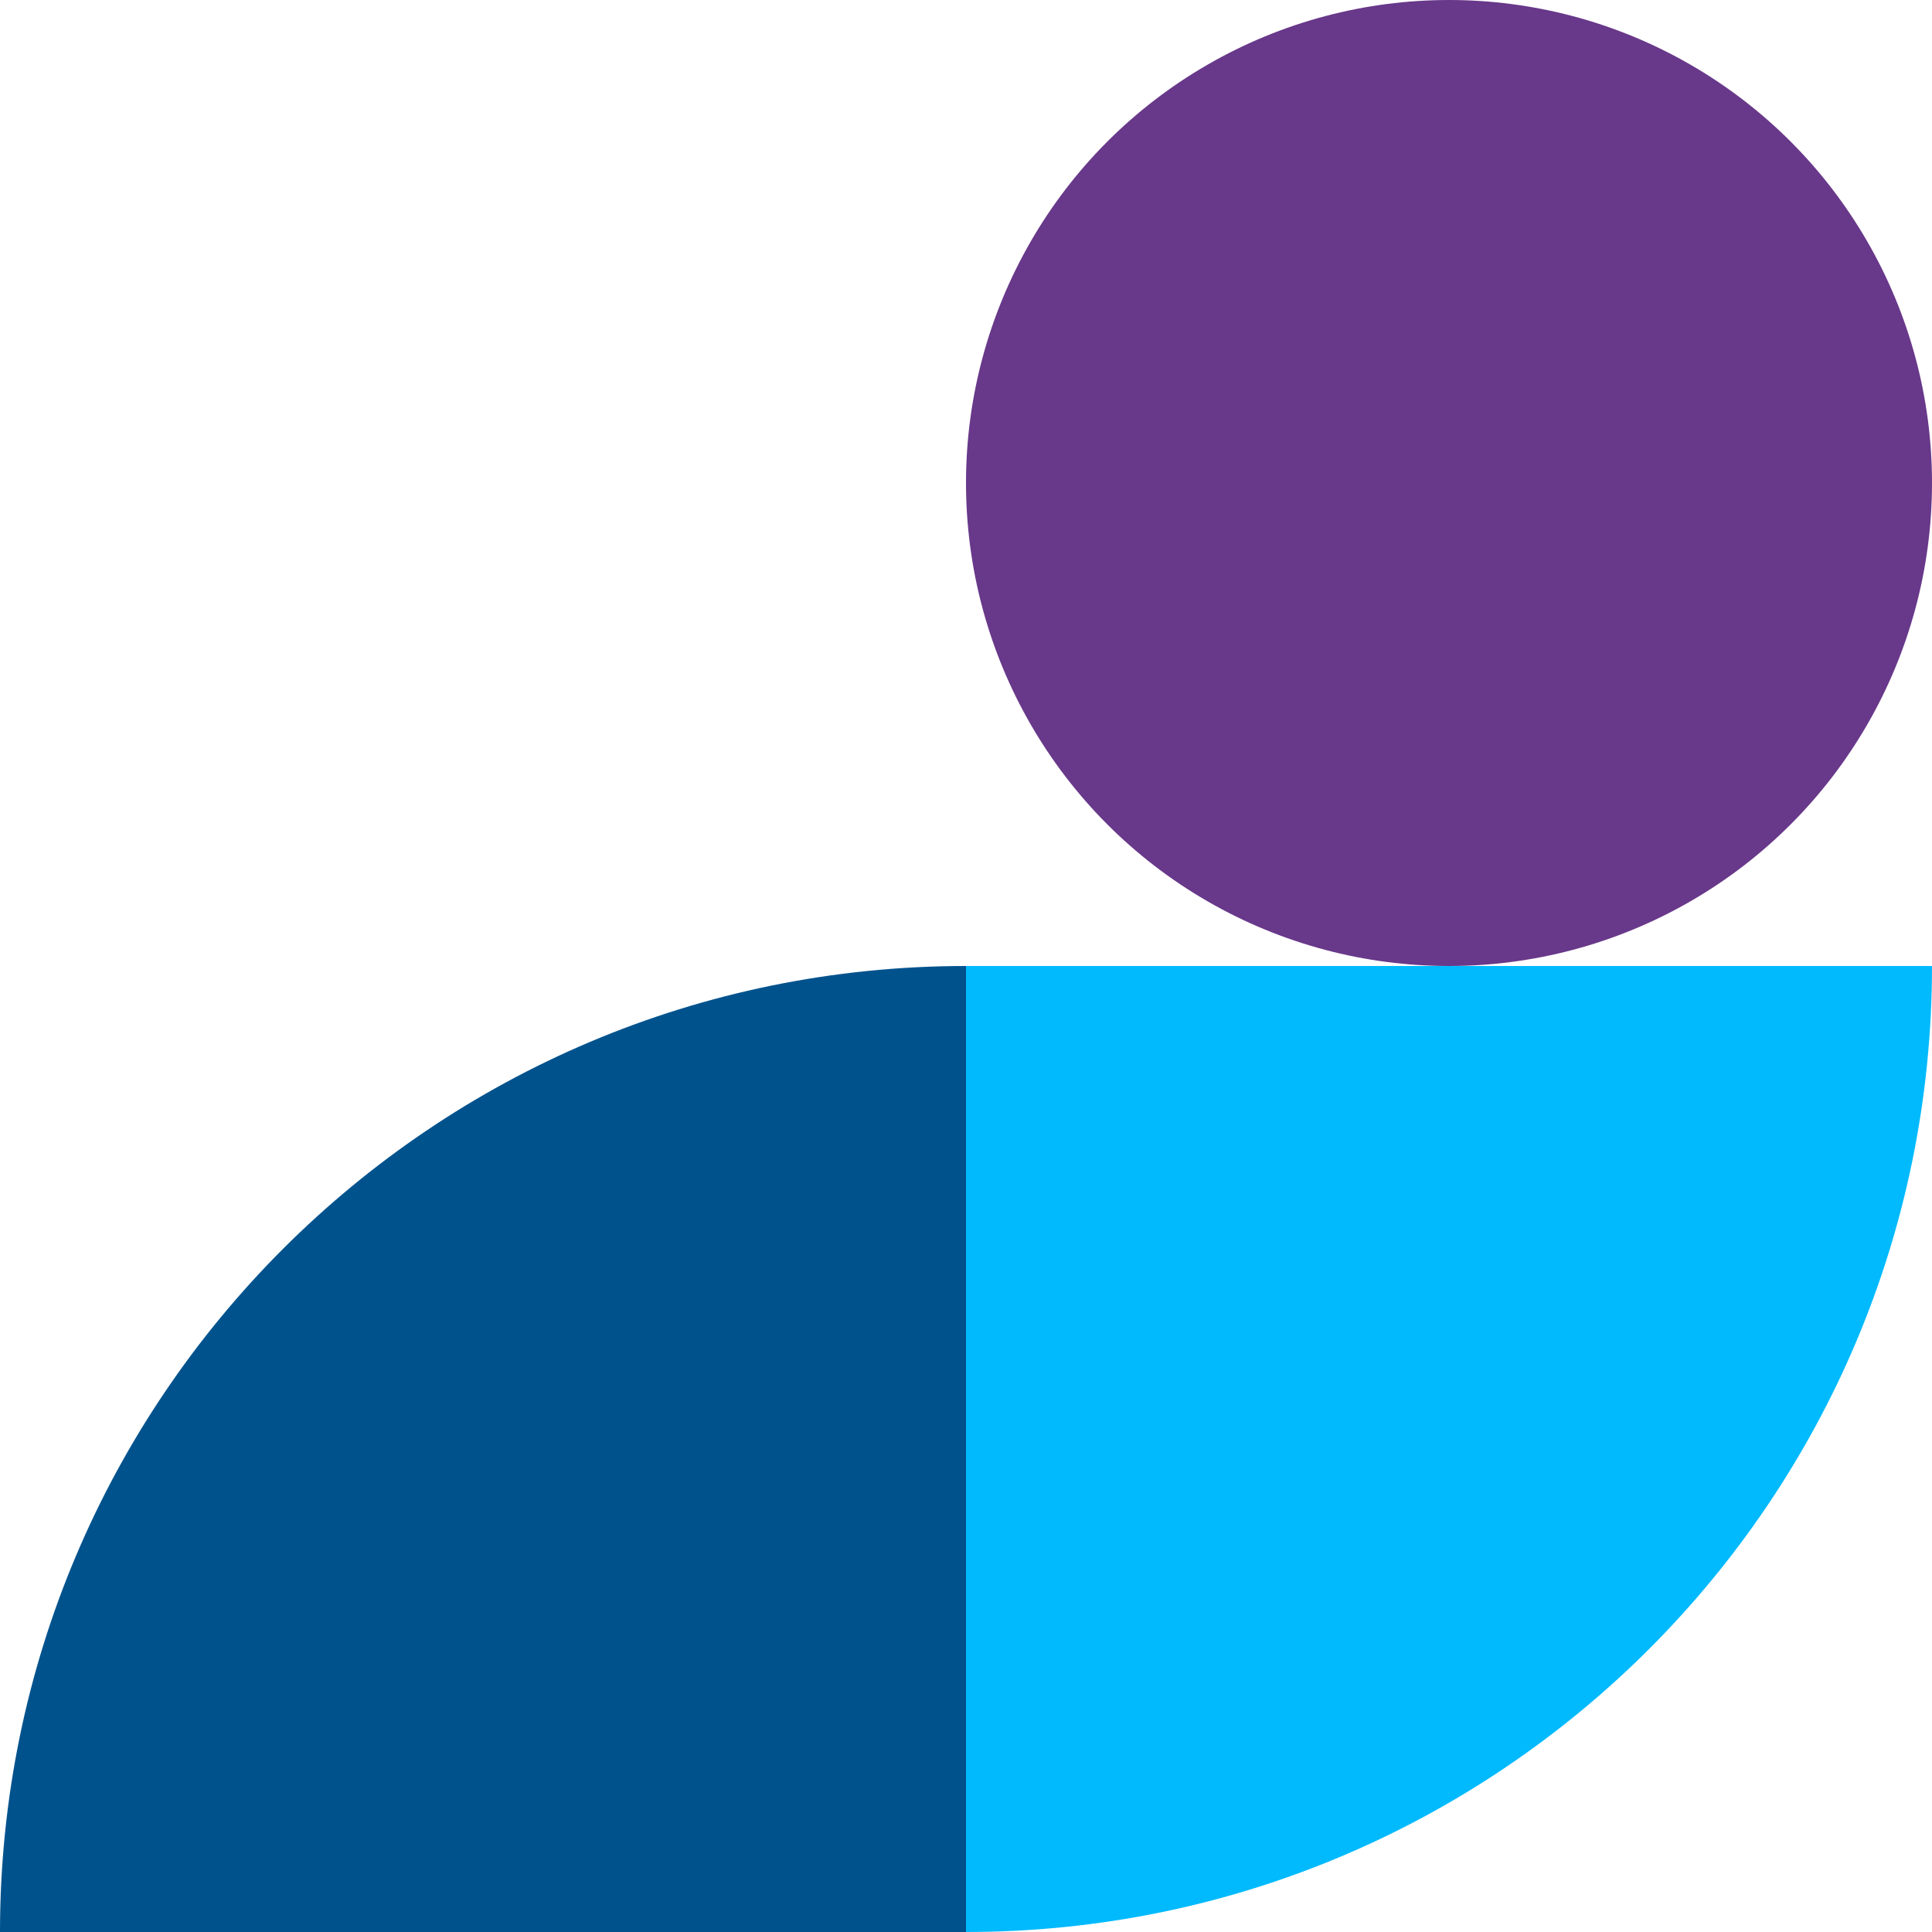 <svg width="200" height="200" viewBox="0 0 200 200" fill="none" xmlns="http://www.w3.org/2000/svg">
<path d="M100 100C44.772 100 5.75838e-05 144.772 6.27377e-05 200L100 200L100 100Z" fill="#00528D"/>
<circle cx="150" cy="50" r="50" fill="#68388A"/>
<path d="M100 200C155.229 200 200 155.228 200 100L100 100L100 200Z" fill="#01BAFE"/>
</svg>
